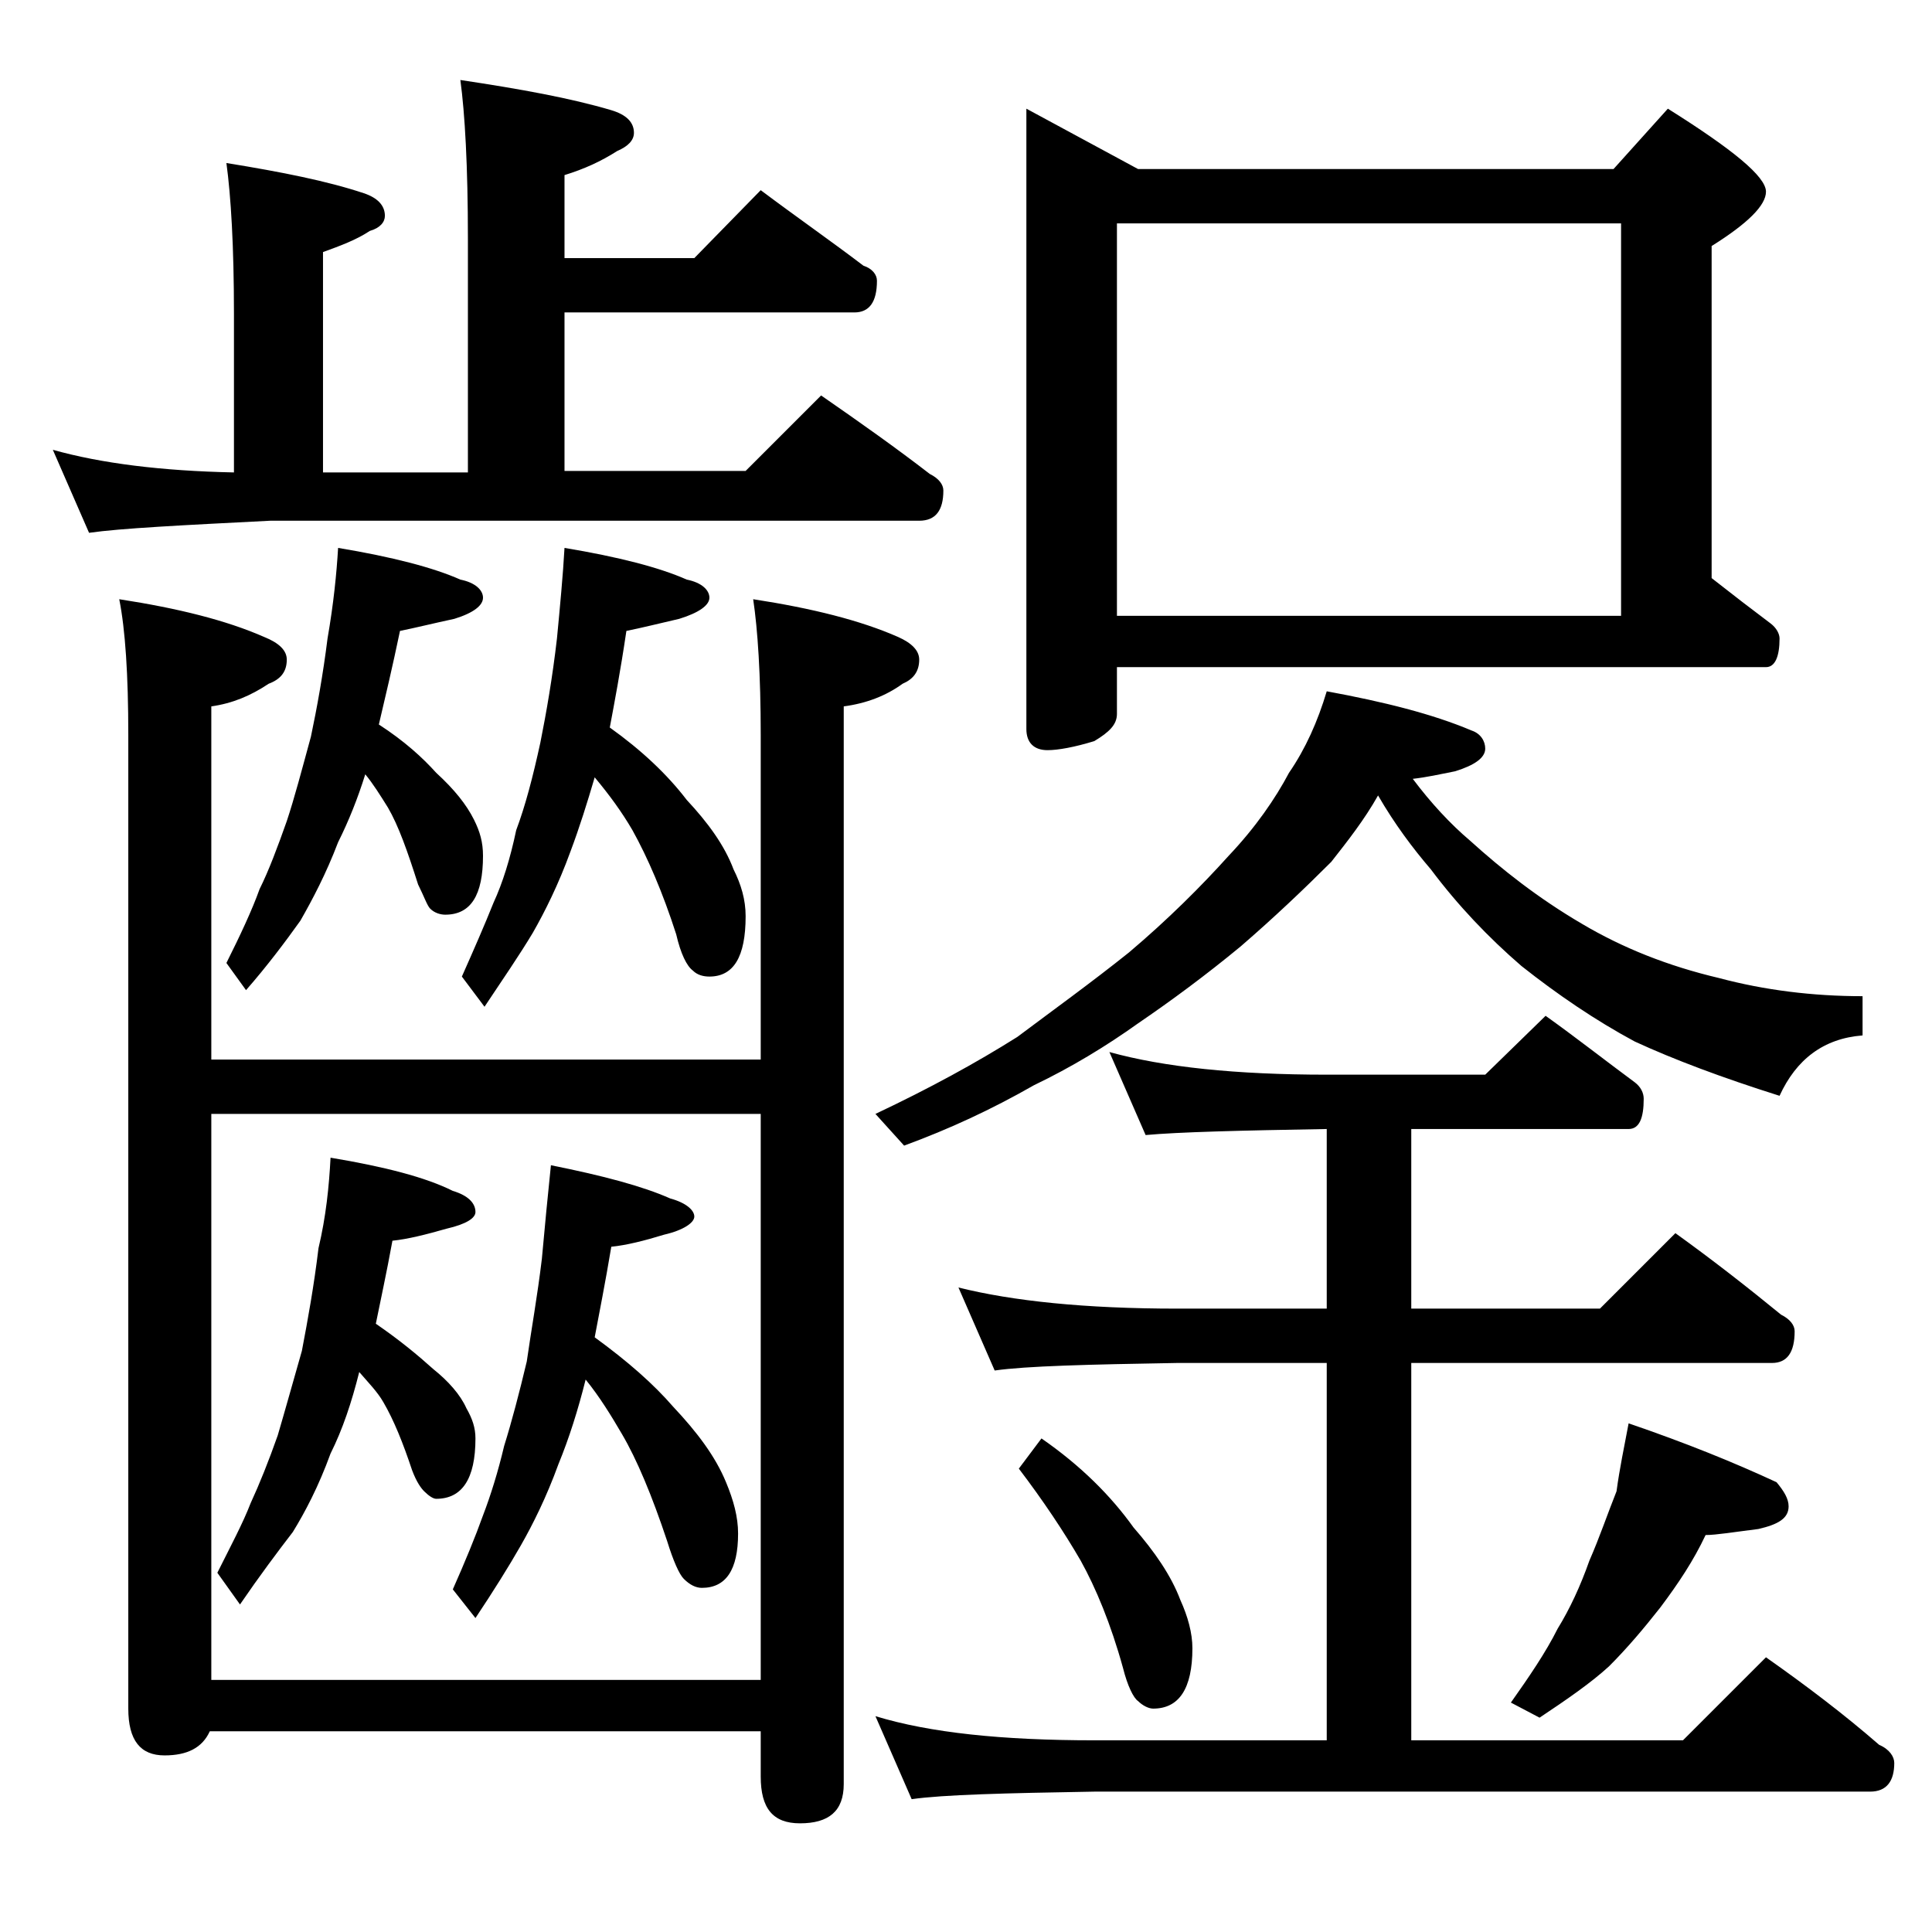 <?xml version="1.0" encoding="utf-8"?>
<!-- Generator: Adobe Illustrator 18.0.0, SVG Export Plug-In . SVG Version: 6.00 Build 0)  -->
<!DOCTYPE svg PUBLIC "-//W3C//DTD SVG 1.1//EN" "http://www.w3.org/Graphics/SVG/1.1/DTD/svg11.dtd">
<svg version="1.1" id="Layer_1" xmlns="http://www.w3.org/2000/svg" xmlns:xlink="http://www.w3.org/1999/xlink" x="0px" y="0px"
	 viewBox="0 0 128 128" enable-background="new 0 0 128 128" xml:space="preserve">
<path d="M30.5,5.3c4,0.6,7.3,1.2,10,2c1,0.3,1.5,0.8,1.5,1.5c0,0.5-0.4,0.9-1.1,1.2c-1.1,0.7-2.2,1.2-3.5,1.6v5.5H46l4.4-4.5
	c2.4,1.8,4.7,3.4,6.8,5c0.6,0.2,0.9,0.6,0.9,1c0,1.4-0.5,2.1-1.5,2.1H37.4v10.5h12l5-5c2.6,1.8,5,3.5,7.2,5.2
	c0.6,0.3,0.9,0.7,0.9,1.1c0,1.3-0.5,2-1.6,2h-43C12,34.8,8,35,5.9,35.3l-2.4-5.5c3.2,0.9,7.2,1.4,12,1.5V20.8c0-4.5-0.2-7.8-0.5-10
	c3.7,0.6,6.7,1.2,9.1,2c0.9,0.3,1.4,0.8,1.4,1.5c0,0.4-0.3,0.8-1,1c-0.9,0.6-2,1-3.1,1.4v14.6H31V15.8C31,11,30.8,7.5,30.5,5.3z
	 M50.4,70.2V48.7c0-4-0.2-7-0.5-9c3.9,0.6,7.1,1.4,9.6,2.5c0.9,0.4,1.4,0.9,1.4,1.5c0,0.8-0.4,1.3-1.1,1.6c-1.1,0.8-2.4,1.3-3.9,1.5
	v71.4c0,1.8-1,2.6-2.9,2.6c-1.8,0-2.6-1-2.6-3.1v-3H13.9c-0.5,1.1-1.5,1.6-3,1.6c-1.6,0-2.4-1-2.4-3.1V48.7c0-4-0.2-7-0.6-9
	c3.9,0.6,7.1,1.4,9.6,2.5c1,0.4,1.5,0.9,1.5,1.5c0,0.8-0.4,1.3-1.2,1.6c-1.2,0.8-2.4,1.3-3.8,1.5v23.4H50.4z M14,73.8v37.5h36.4
	V73.8H14z M21.9,76.7c3.6,0.6,6.3,1.3,8.1,2.2c1,0.3,1.5,0.8,1.5,1.4c0,0.4-0.6,0.8-1.9,1.1c-1.4,0.4-2.6,0.7-3.6,0.8
	c-0.4,2.2-0.8,4-1.1,5.5c1.6,1.1,2.8,2.1,3.8,3c1,0.8,1.8,1.7,2.2,2.6c0.4,0.7,0.6,1.3,0.6,2c0,2.7-0.9,4-2.6,4
	c-0.2,0-0.5-0.2-0.8-0.5c-0.2-0.2-0.5-0.6-0.8-1.4c-0.6-1.8-1.2-3.3-1.9-4.5c-0.4-0.7-1-1.3-1.6-2c-0.5,2-1.1,3.8-1.9,5.4
	c-0.8,2.2-1.7,3.9-2.5,5.2c-1,1.3-2.2,2.9-3.5,4.8l-1.5-2.1c0.9-1.8,1.7-3.3,2.2-4.6c0.6-1.3,1.2-2.8,1.8-4.5c0.5-1.7,1-3.5,1.6-5.6
	c0.4-2.1,0.8-4.3,1.1-6.8C21.6,80.6,21.8,78.6,21.9,76.7z M22.4,36.3c3.6,0.6,6.3,1.3,8.1,2.1c1,0.2,1.5,0.7,1.5,1.2
	c0,0.5-0.6,1-1.9,1.4c-1.4,0.3-2.6,0.6-3.6,0.8c-0.5,2.4-1,4.5-1.4,6.2c1.7,1.1,2.9,2.2,3.8,3.2c1.2,1.1,2,2.1,2.5,3.1
	c0.4,0.8,0.6,1.5,0.6,2.4c0,2.6-0.8,3.9-2.5,3.9c-0.3,0-0.7-0.1-1-0.4c-0.2-0.2-0.4-0.8-0.8-1.6c-0.7-2.2-1.3-3.9-2-5.1
	c-0.5-0.8-1-1.6-1.5-2.2c-0.5,1.6-1.1,3.1-1.8,4.5c-0.8,2.1-1.7,3.8-2.5,5.2c-1,1.4-2.2,3-3.6,4.6L15,63.8c0.9-1.8,1.7-3.5,2.2-4.9
	c0.6-1.2,1.2-2.8,1.8-4.5c0.5-1.5,1-3.4,1.6-5.6c0.4-1.9,0.8-4.1,1.1-6.5C22.1,40,22.3,38,22.4,36.3z M36.5,77.2
	c3.5,0.7,6.1,1.4,7.9,2.2c1.1,0.3,1.6,0.8,1.6,1.2s-0.7,0.9-2,1.2c-1.3,0.4-2.5,0.7-3.5,0.8c-0.4,2.4-0.8,4.4-1.1,6
	c2.2,1.6,3.9,3.1,5.2,4.6c1.6,1.7,2.8,3.3,3.5,5c0.5,1.2,0.8,2.3,0.8,3.4c0,2.4-0.8,3.6-2.4,3.6c-0.4,0-0.8-0.2-1.2-0.6
	c-0.3-0.3-0.7-1.2-1.1-2.5c-1-3-2-5.4-3-7.1c-0.7-1.2-1.5-2.5-2.4-3.6c-0.5,2-1.1,3.9-1.8,5.6c-0.8,2.2-1.7,4-2.5,5.4
	c-0.8,1.4-1.8,3-3,4.8l-1.5-1.9c0.8-1.8,1.5-3.5,2-4.9c0.5-1.3,1-2.9,1.4-4.6c0.5-1.6,1-3.5,1.5-5.6c0.3-2.1,0.7-4.3,1-6.8
	C36.1,81.2,36.3,79.1,36.5,77.2z M37.4,36.3c3.6,0.6,6.3,1.3,8.1,2.1c1,0.2,1.5,0.7,1.5,1.2c0,0.5-0.7,1-2,1.4
	c-1.3,0.3-2.5,0.6-3.5,0.8c-0.4,2.7-0.8,4.8-1.1,6.4c2.1,1.5,3.8,3.1,5.1,4.8c1.4,1.5,2.5,3,3.1,4.6c0.5,1,0.8,2,0.8,3.1
	c0,2.7-0.8,4-2.4,4c-0.4,0-0.8-0.1-1.1-0.4c-0.4-0.3-0.8-1.1-1.1-2.4c-0.9-2.8-1.9-5.1-2.9-6.9c-0.7-1.2-1.5-2.3-2.5-3.5
	c-0.5,1.7-1,3.3-1.6,4.9c-0.8,2.2-1.7,4-2.5,5.4c-0.9,1.5-2,3.1-3.2,4.9l-1.5-2c0.8-1.8,1.5-3.4,2.1-4.9c0.6-1.3,1.1-2.9,1.5-4.8
	c0.6-1.6,1.1-3.5,1.6-5.8c0.4-2,0.8-4.3,1.1-6.9C37.1,40.2,37.3,38.1,37.4,36.3z M87.9,45.8c3.8,0.7,7,1.5,9.6,2.6
	c0.6,0.2,0.9,0.7,0.9,1.2c0,0.6-0.7,1.1-2,1.5c-1,0.2-1.9,0.4-2.8,0.5c1.2,1.6,2.5,3,3.8,4.1c2.1,1.9,4.5,3.8,7.4,5.5
	c2.7,1.6,5.7,2.8,9.1,3.6c3,0.8,6.2,1.2,9.5,1.2v2.6c-2.6,0.2-4.4,1.6-5.5,4c-3.8-1.2-7-2.4-9.6-3.6c-2.6-1.4-5.1-3.1-7.5-5
	c-2.2-1.9-4.2-4-6-6.4c-1.2-1.4-2.4-3-3.5-4.9c-0.9,1.6-2,3-3.1,4.4c-1.8,1.8-3.8,3.7-6,5.6c-2.3,1.9-4.6,3.6-6.8,5.1
	c-2.1,1.5-4.4,2.9-6.9,4.1c-2.8,1.6-5.6,2.9-8.6,4L58,73.8c3.6-1.7,6.7-3.4,9.4-5.1c2.4-1.8,4.9-3.6,7.4-5.6
	c2.6-2.2,4.8-4.4,6.6-6.4c1.8-1.9,3.1-3.8,4-5.5C86.5,49.6,87.3,47.8,87.9,45.8z M73.5,69.7c3.6,1,8.4,1.5,14.4,1.5h10.5l4-3.9
	c2.1,1.5,4,3,5.9,4.4c0.4,0.3,0.6,0.7,0.6,1.1c0,1.3-0.3,2-1,2H93.5v11.9H106l5-5c2.5,1.8,4.8,3.6,7,5.4c0.6,0.3,0.9,0.7,0.9,1.1
	c0,1.4-0.5,2.1-1.5,2.1H93.5v25h18l5.5-5.5c2.7,1.9,5.2,3.8,7.5,5.8c0.7,0.3,1,0.8,1,1.2c0,1.2-0.5,1.9-1.6,1.9H72.5
	c-5.9,0.1-10,0.2-12.1,0.5l-2.4-5.5c3.6,1.1,8.4,1.6,14.5,1.6h15.4v-25H78c-5.9,0.1-10,0.2-12.1,0.5l-2.4-5.5
	c3.6,0.9,8.4,1.4,14.5,1.4h9.9V74.8c-5.8,0.1-9.8,0.2-12,0.4L73.5,69.7z M69,95.3c2.6,1.8,4.6,3.8,6.1,5.9c1.4,1.6,2.5,3.2,3.1,4.8
	c0.5,1.1,0.8,2.2,0.8,3.2c0,2.7-0.9,4-2.6,4c-0.3,0-0.7-0.2-1-0.5c-0.3-0.2-0.7-1-1-2.2c-0.8-2.9-1.8-5.3-2.8-7.1
	c-1.1-1.9-2.5-4-4.1-6.1L69,95.3z M68,7.2l7.4,4h31.5l3.6-4c4.3,2.7,6.5,4.5,6.5,5.5c0,0.9-1.2,2.1-3.6,3.6v22
	c1.4,1.1,2.7,2.1,3.9,3c0.4,0.3,0.6,0.7,0.6,1c0,1.2-0.3,1.9-0.9,1.9H74v3.1c0,0.7-0.5,1.2-1.5,1.8c-1.3,0.4-2.4,0.6-3.1,0.6
	c-0.9,0-1.4-0.5-1.4-1.4V7.2z M74,40.8h33.4v-26H74V40.8z M107.9,94.3c3.8,1.3,7,2.6,9.8,3.9c0.5,0.6,0.8,1.1,0.8,1.6
	c0,0.8-0.7,1.2-2,1.5c-1.6,0.2-2.8,0.4-3.5,0.4c-0.8,1.7-1.8,3.2-3,4.8c-1.1,1.4-2.2,2.7-3.4,3.9c-1.2,1.1-2.8,2.2-4.6,3.4l-1.9-1
	c1.2-1.7,2.3-3.3,3.1-4.9c0.8-1.3,1.5-2.8,2.1-4.5c0.7-1.6,1.2-3.1,1.8-4.6C107.3,97.3,107.6,95.9,107.9,94.3z"/>
</svg>
